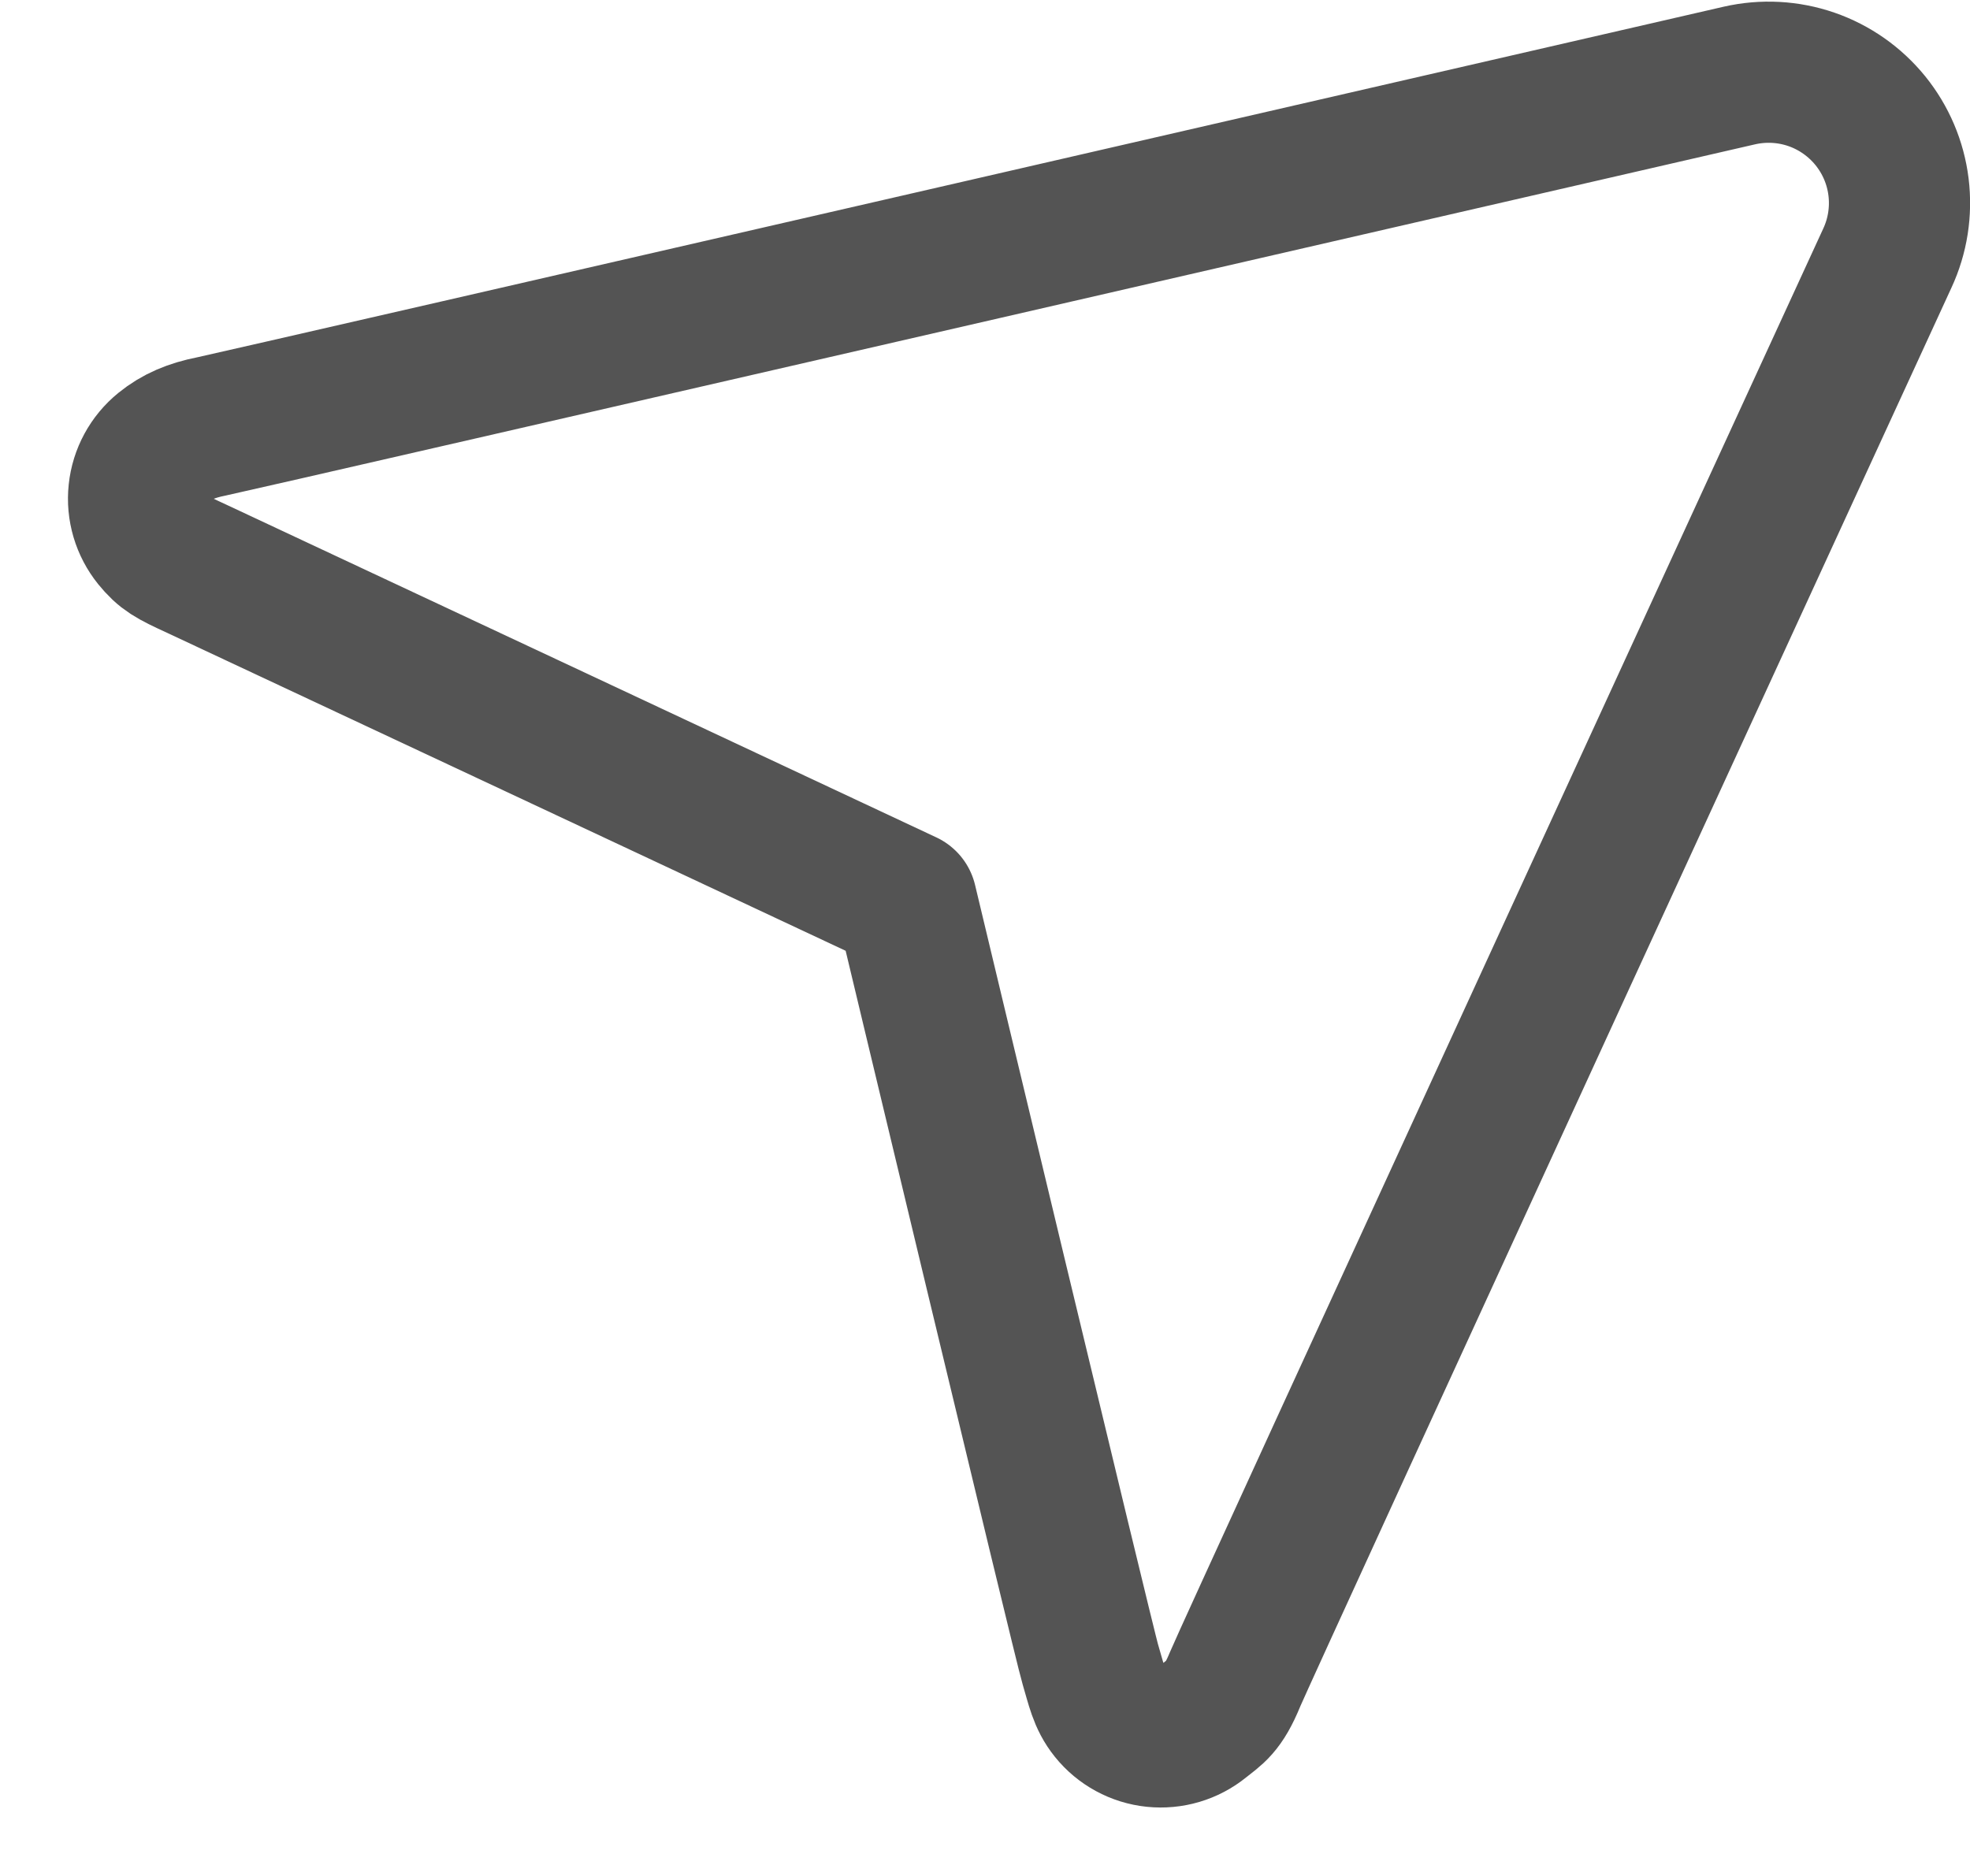 <svg width="21" height="20" viewBox="0 0 21 20" fill="none" xmlns="http://www.w3.org/2000/svg">
<path d="M11.622 17.741C11.69 17.97 11.716 18.115 11.832 18.259C11.948 18.403 12.117 18.495 12.301 18.514C12.485 18.533 12.669 18.479 12.813 18.362C12.957 18.246 13.04 18.21 13.166 17.903C13.292 17.596 20.119 2.752 20.119 2.752C20.229 2.515 20.27 2.253 20.238 1.993C20.206 1.734 20.102 1.49 19.938 1.287C19.773 1.084 19.555 0.931 19.309 0.846C19.062 0.761 18.797 0.747 18.542 0.805C18.542 0.805 2.473 4.503 2.255 4.546C2.038 4.589 1.879 4.657 1.736 4.773C1.592 4.89 1.5 5.059 1.481 5.243C1.461 5.427 1.516 5.611 1.632 5.755C1.749 5.898 1.819 5.936 2.096 6.063C2.372 6.191 9.662 9.609 9.662 9.609C9.662 9.609 11.553 17.513 11.622 17.741Z" stroke="#545454" stroke-width="1.505" stroke-linecap="round" stroke-linejoin="round"/>
</svg>

